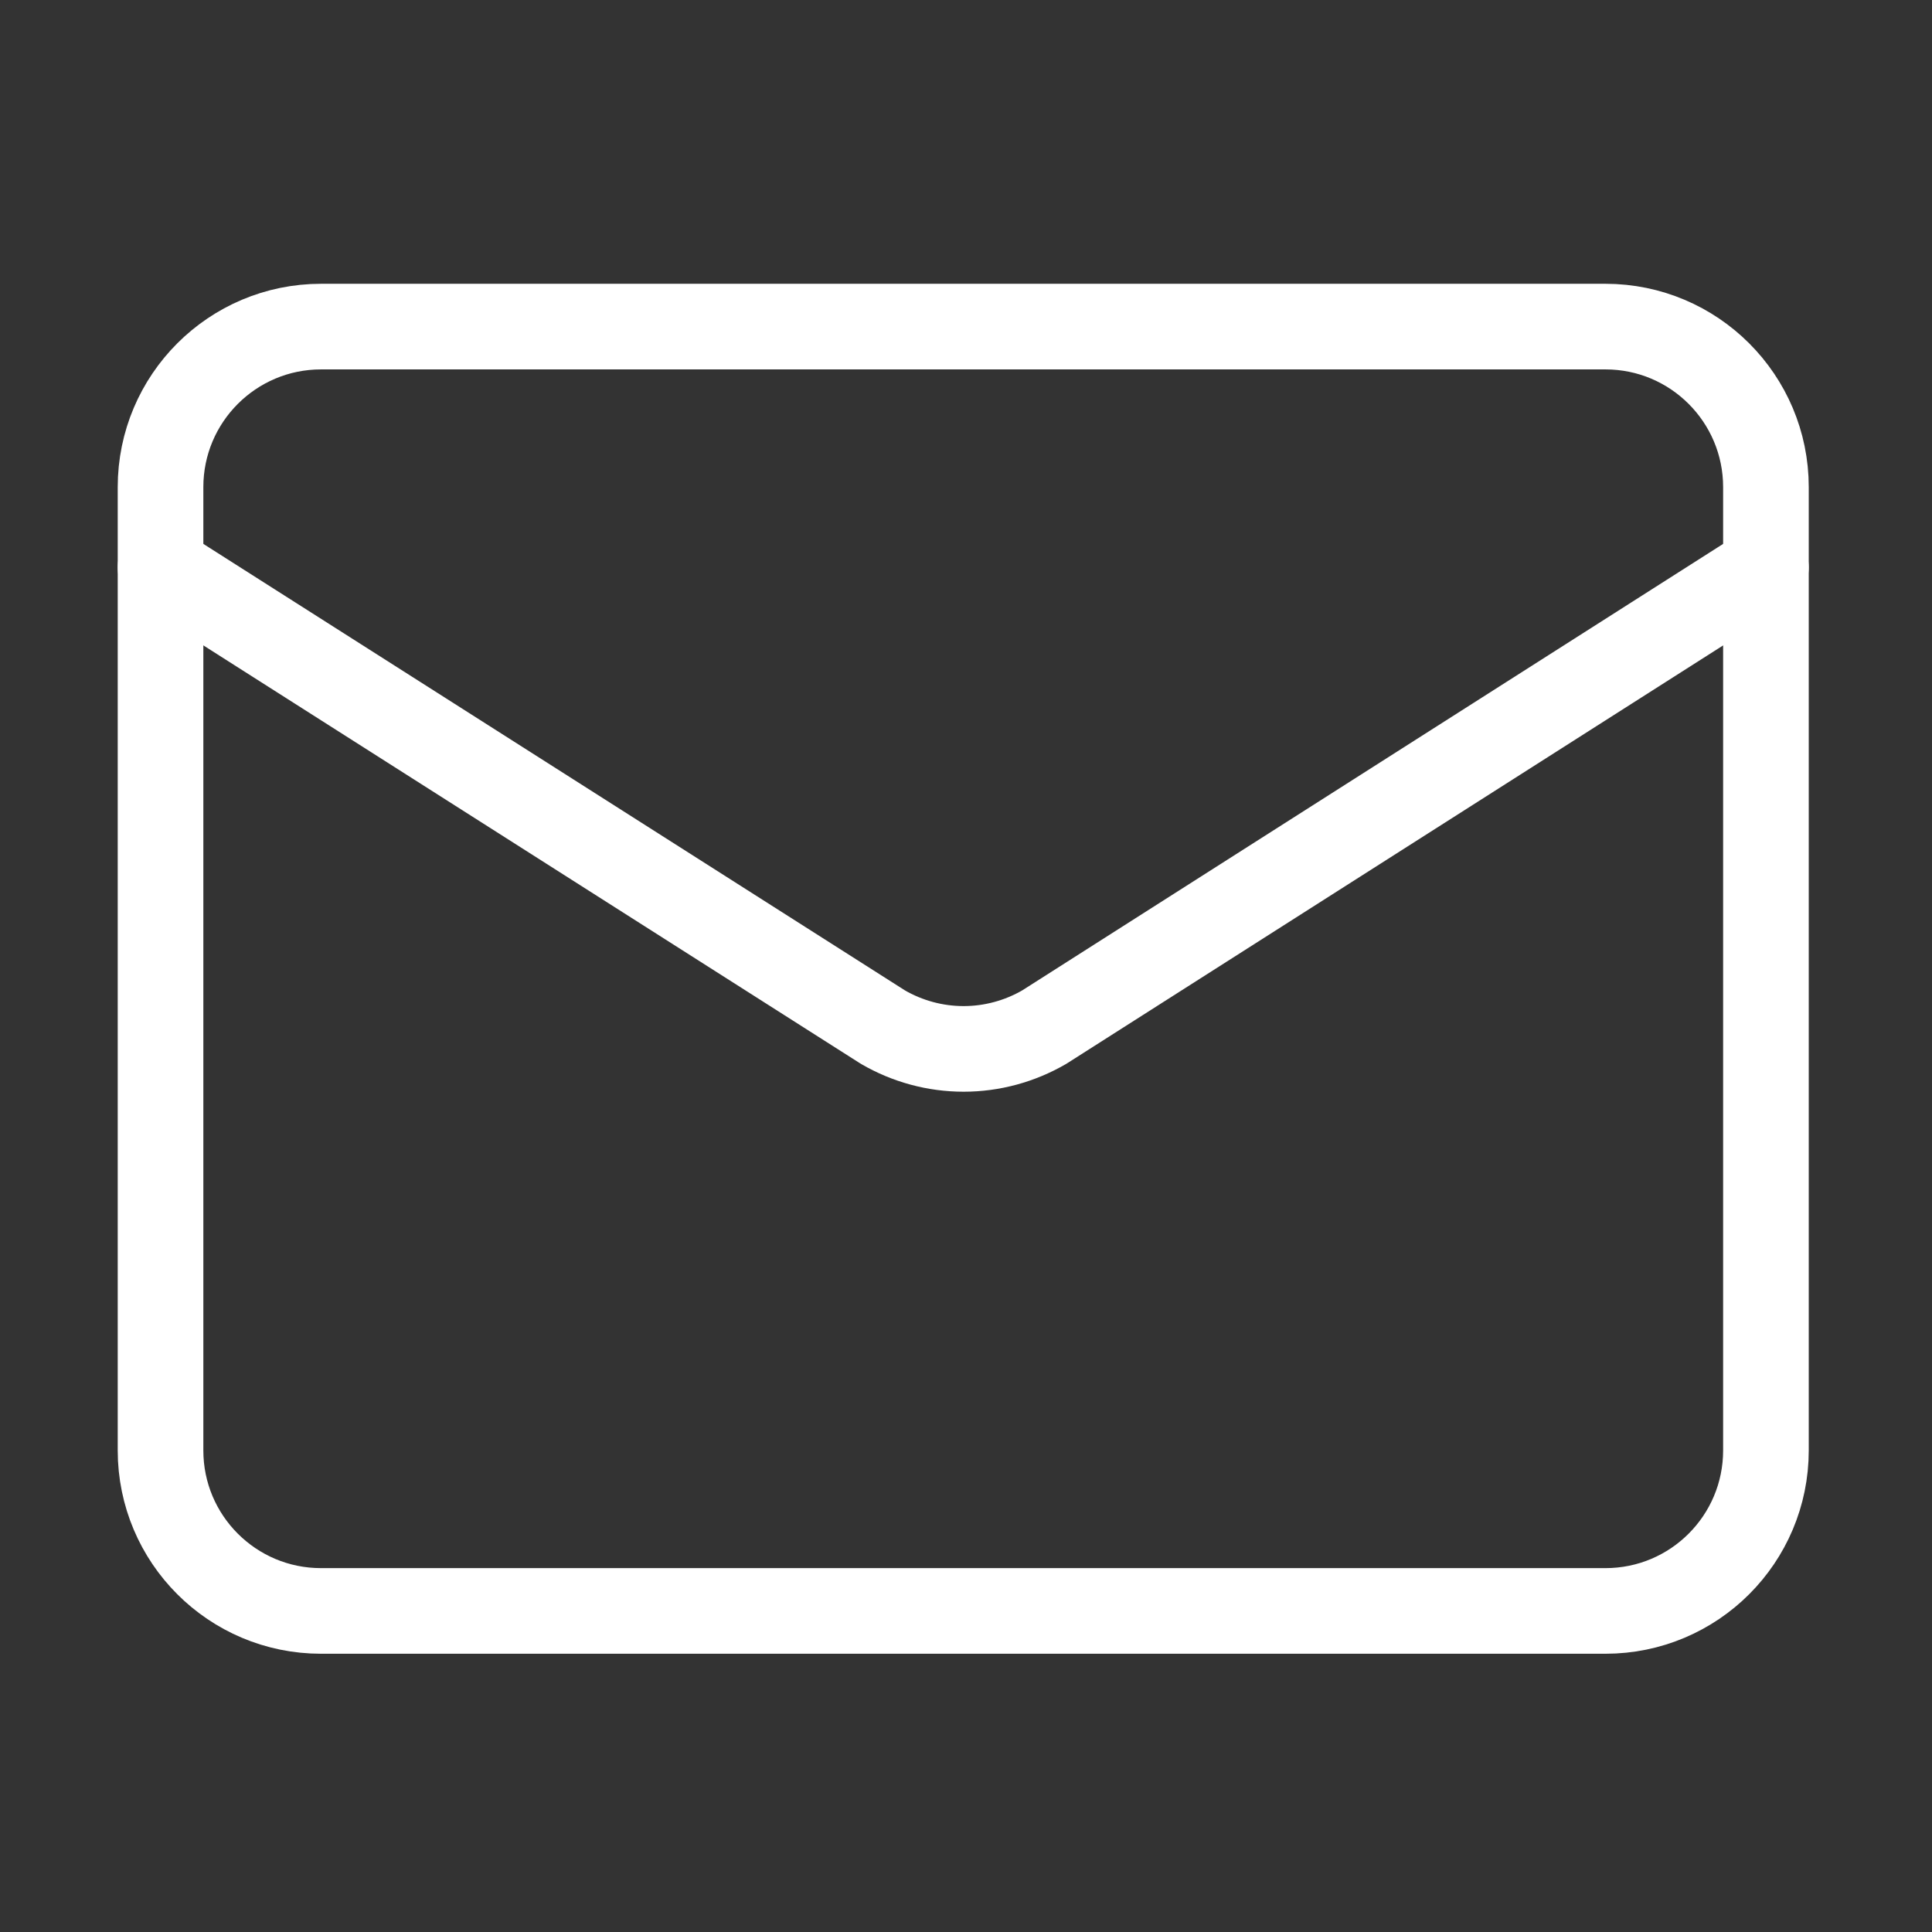 <svg width="22" height="22" viewBox="0 0 22 22" fill="none" xmlns="http://www.w3.org/2000/svg">
<rect x="0" y="0" width="22" height="22" fill="#333333" stroke="none"/>
<path d="M20.109 6.461L11.891 11.696C11.612 11.858 11.295 11.944 10.973 11.944C10.65 11.944 10.333 11.858 10.054 11.696L1.828 6.461" stroke="white" stroke-width="0.975" stroke-linecap="round" stroke-linejoin="round"/>
<path d="M18.281 3.719H3.656C2.646 3.719 1.828 4.538 1.828 5.547V16.516C1.828 17.526 2.646 18.344 3.656 18.344H18.281C19.291 18.344 20.109 17.526 20.109 16.516V5.547C20.109 4.538 19.291 3.719 18.281 3.719Z" stroke="white" stroke-width="0.975" stroke-linecap="round" stroke-linejoin="round"/>
</svg>
